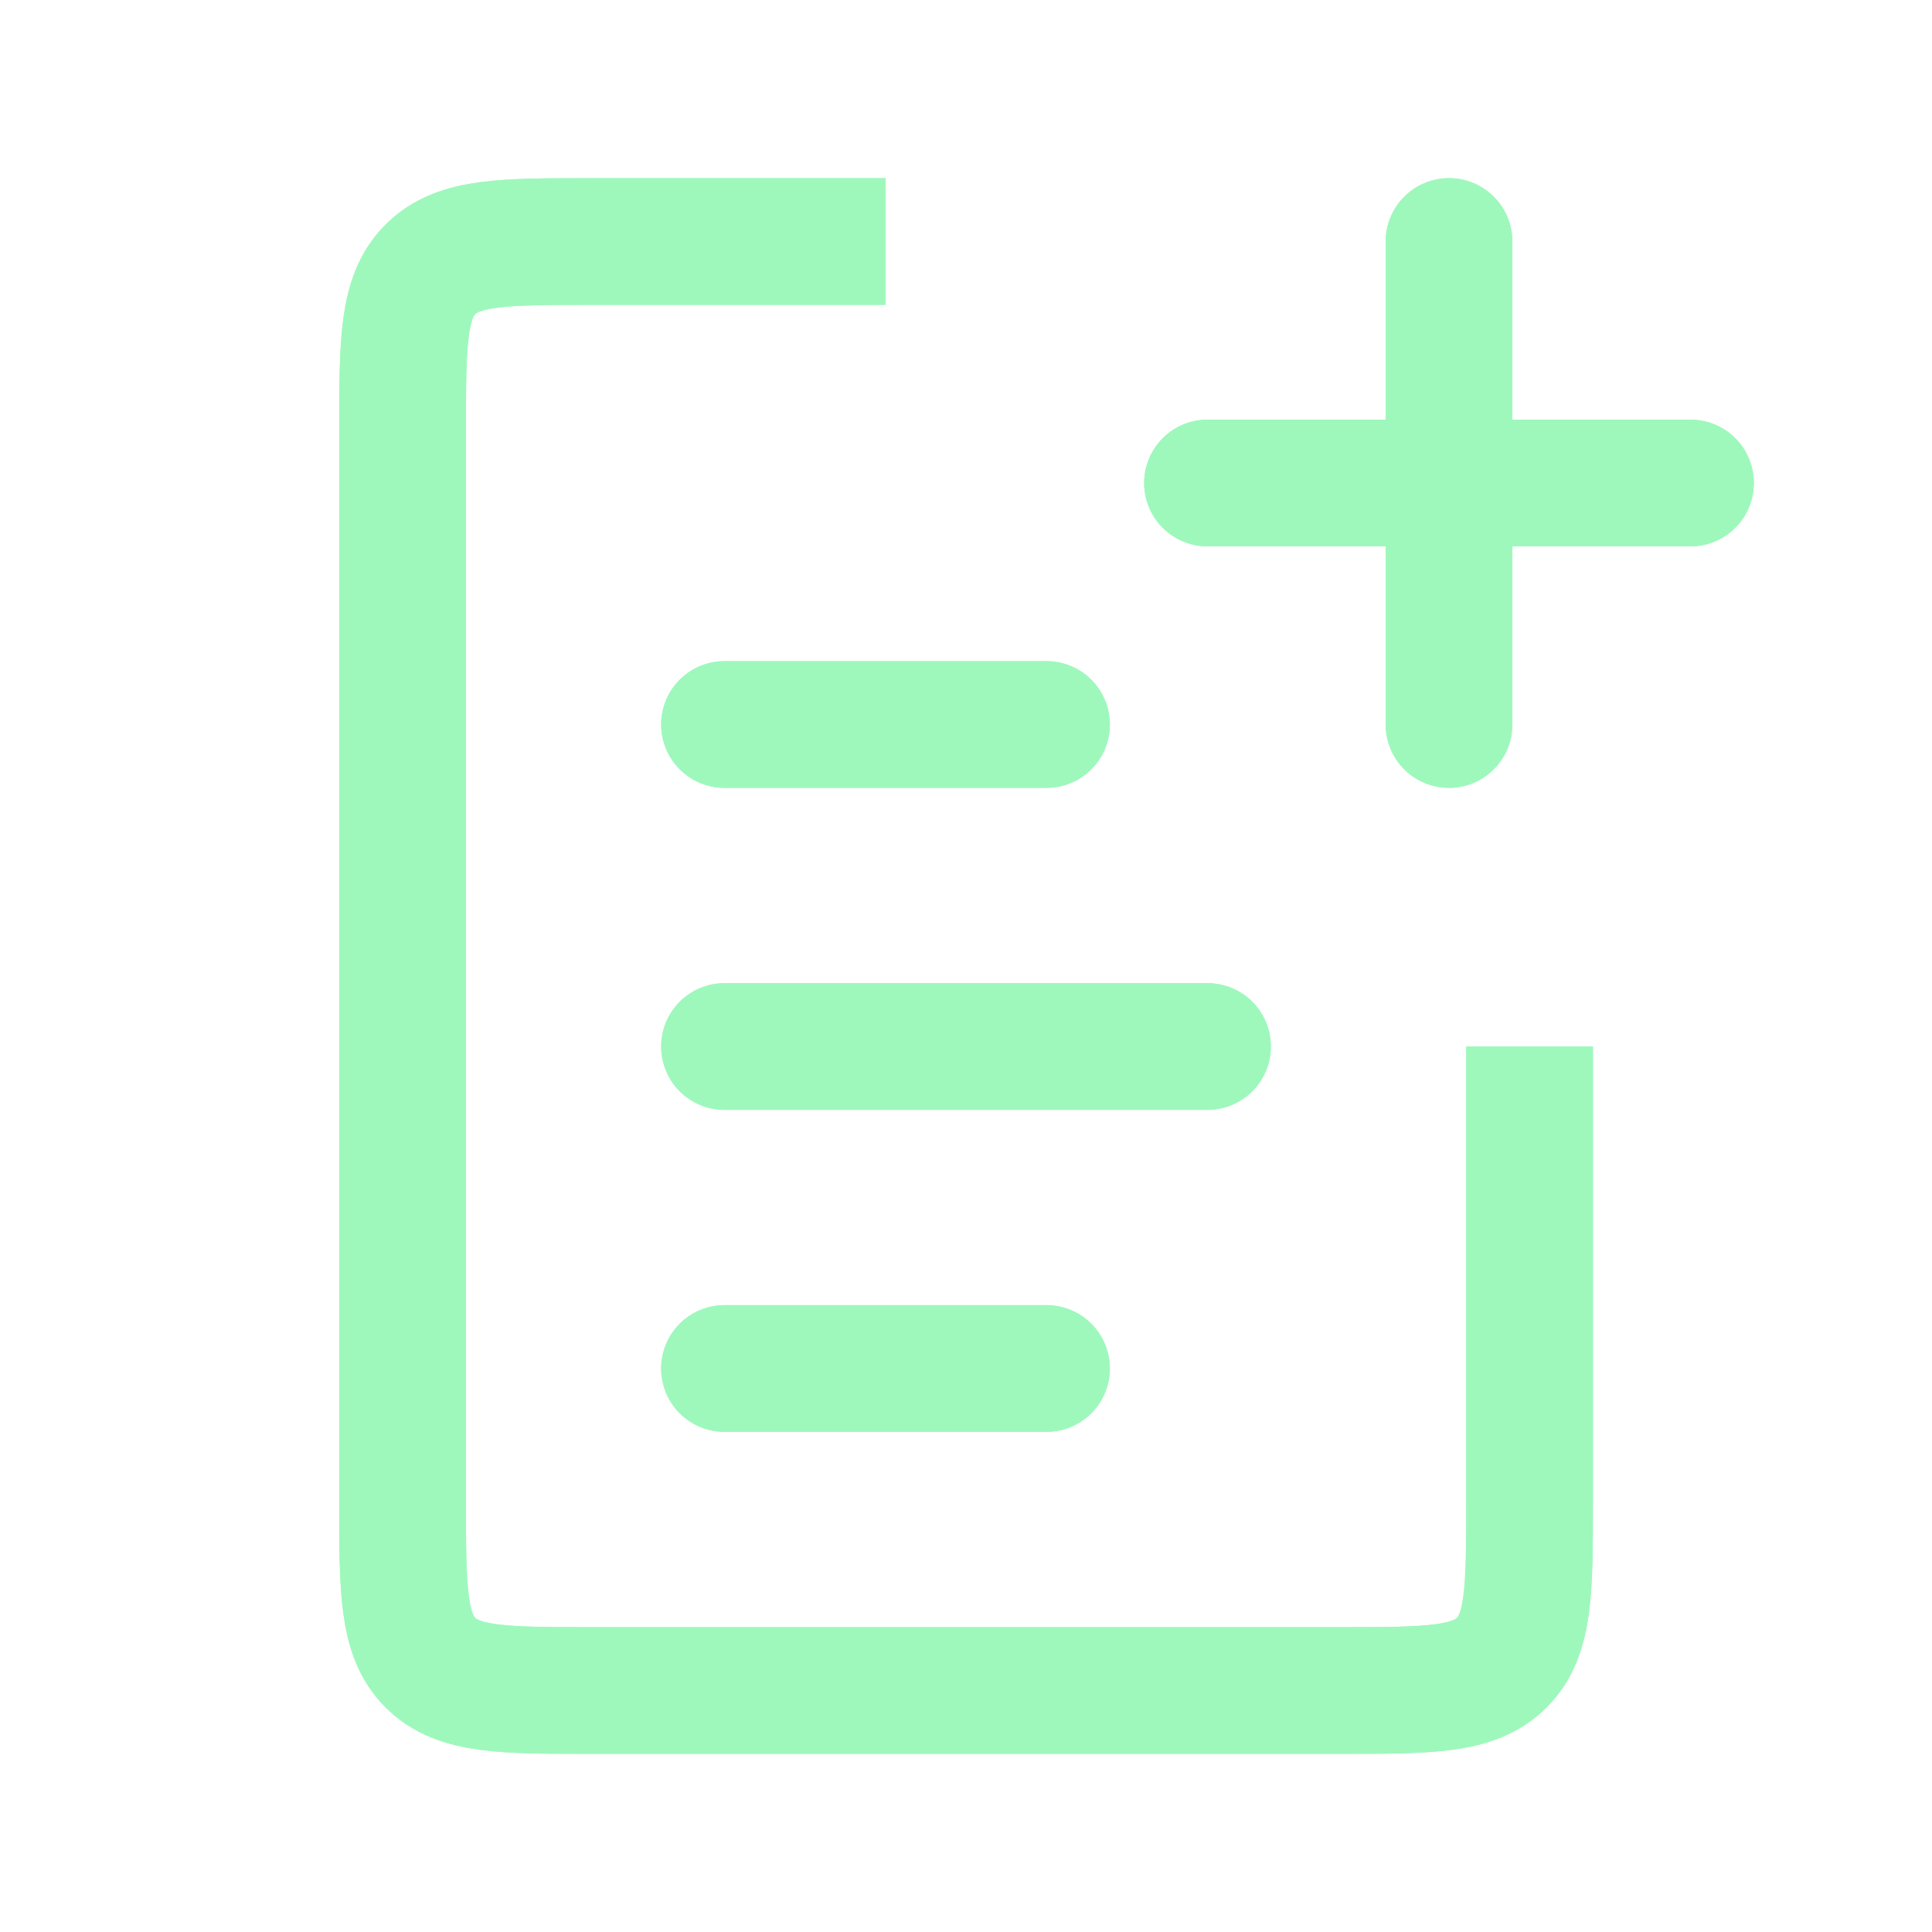 <svg width="61" height="61" viewBox="0 0 61 61" fill="none" xmlns="http://www.w3.org/2000/svg">
<path d="M22.875 33.042L38.125 33.042" stroke="#9EF8BC" stroke-width="4" stroke-linecap="round"/>
<path d="M22.875 33.042L38.125 33.042" stroke="#9EF8BC" stroke-width="4" stroke-linecap="round"/>
<path d="M22.875 22.875L33.042 22.875" stroke="#9EF8BC" stroke-width="4" stroke-linecap="round"/>
<path d="M22.875 22.875L33.042 22.875" stroke="#9EF8BC" stroke-width="4" stroke-linecap="round"/>
<path d="M22.875 43.208L33.042 43.208" stroke="#9EF8BC" stroke-width="4" stroke-linecap="round"/>
<path d="M22.875 43.208L33.042 43.208" stroke="#9EF8BC" stroke-width="4" stroke-linecap="round"/>
<path d="M48.294 33.042V47.375C48.294 50.203 48.294 51.618 47.416 52.496C46.537 53.375 45.123 53.375 42.294 53.375H18.711C15.883 53.375 14.468 53.375 13.59 52.496C12.711 51.618 12.711 50.203 12.711 47.375V13.625C12.711 10.797 12.711 9.382 13.59 8.504C14.468 7.625 15.883 7.625 18.711 7.625H27.961" stroke="#9EF8BC" stroke-width="4"/>
<path d="M48.294 33.042V47.375C48.294 50.203 48.294 51.618 47.416 52.496C46.537 53.375 45.123 53.375 42.294 53.375H18.711C15.883 53.375 14.468 53.375 13.59 52.496C12.711 51.618 12.711 50.203 12.711 47.375V13.625C12.711 10.797 12.711 9.382 13.59 8.504C14.468 7.625 15.883 7.625 18.711 7.625H27.961" stroke="#9EF8BC" stroke-width="4"/>
<path d="M45.75 7.625L45.75 22.875" stroke="#9EF8BC" stroke-width="4" stroke-linecap="round"/>
<path d="M45.75 7.625L45.75 22.875" stroke="#9EF8BC" stroke-width="4" stroke-linecap="round"/>
<path d="M53.375 15.25L38.125 15.25" stroke="#9EF8BC" stroke-width="4" stroke-linecap="round"/>
<path d="M53.375 15.25L38.125 15.25" stroke="#9EF8BC" stroke-width="4" stroke-linecap="round"/>
</svg>
